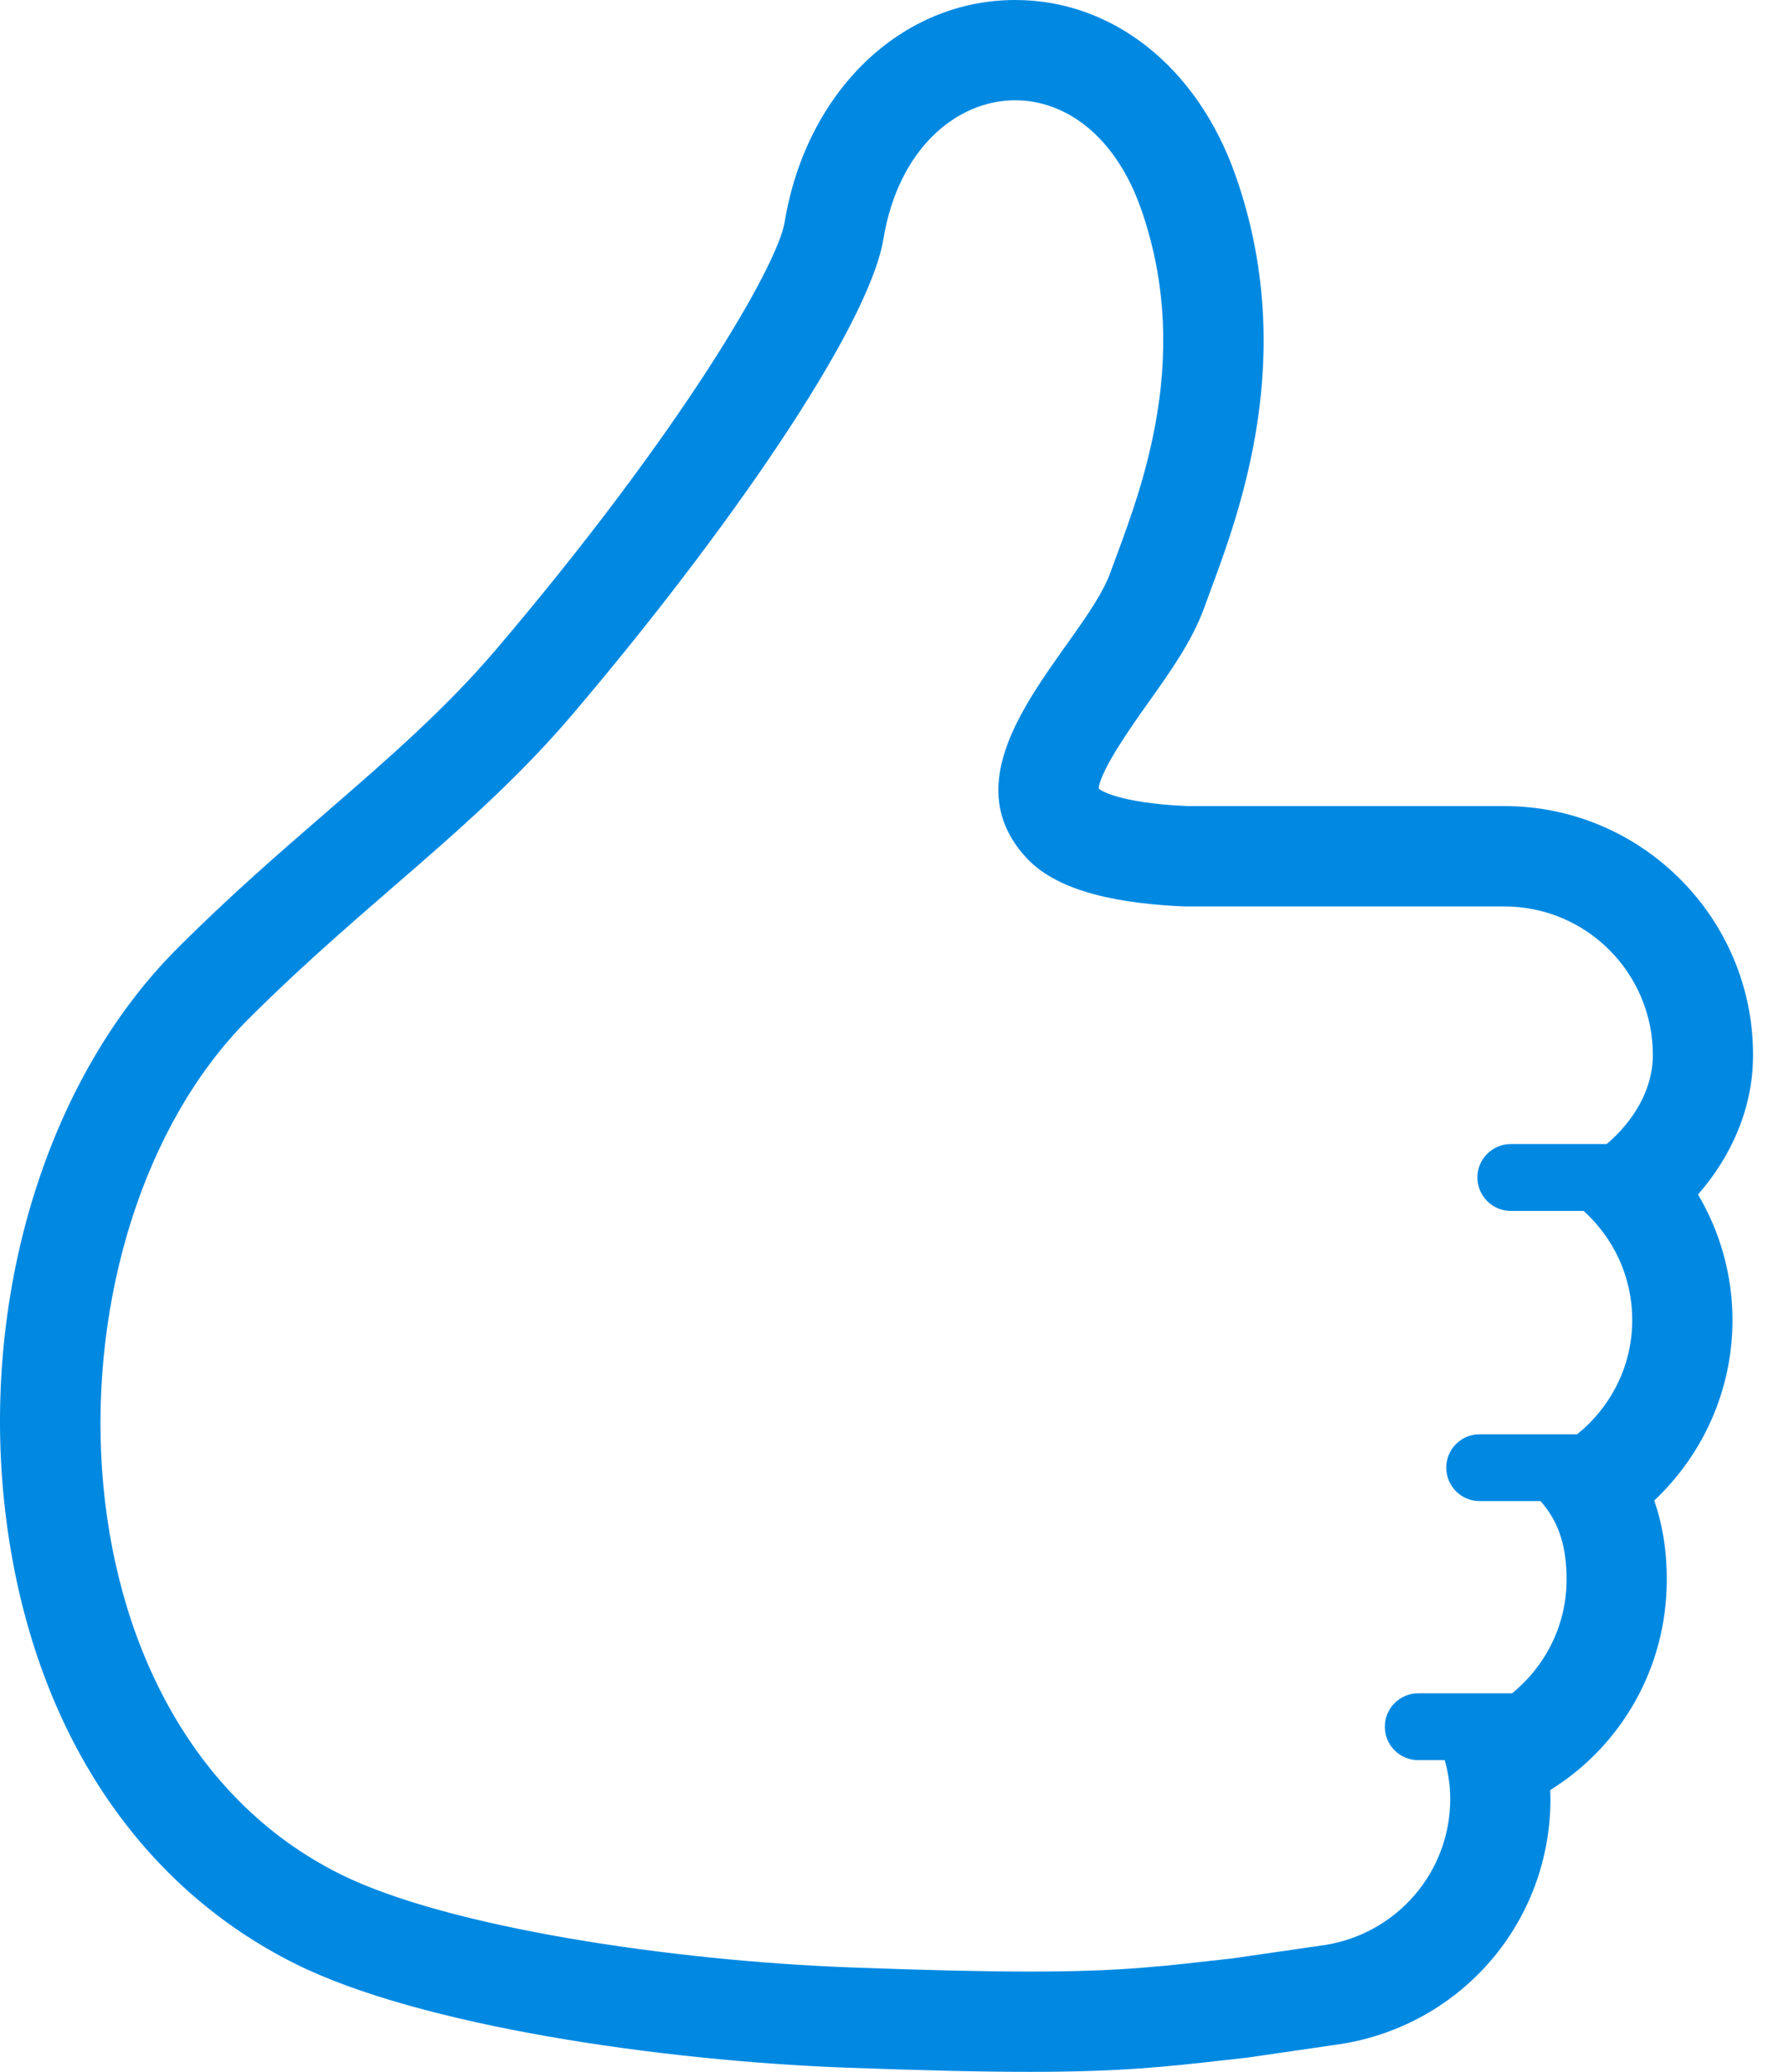 <svg xmlns="http://www.w3.org/2000/svg" width="56" height="65" viewBox="0 0 56 65" fill="none"><path d="M53.301 37.475C54.343 36.287 55.029 34.771 55.029 33.099C55.029 28.793 51.526 25.289 47.221 25.289H37.251C35.062 25.188 34.528 24.774 34.506 24.756L34.488 24.732C34.548 24.153 35.551 22.736 36.043 22.046C36.75 21.054 37.416 20.116 37.797 19.075L37.965 18.618C38.94 15.998 40.755 11.12 38.787 5.514C37.595 2.115 34.942 0 31.868 0C28.287 0 25.31 2.864 24.63 6.969C24.401 8.349 21.374 13.554 15.596 20.348C13.997 22.229 12.194 23.792 10.286 25.446C8.778 26.751 7.219 28.1 5.567 29.753C1.232 34.085 -0.831 41.43 0.31 48.46C1.296 54.546 4.472 59.212 9.252 61.602C13.168 63.56 20.771 64.655 26.57 64.869C28.995 64.958 30.825 65 32.324 65C35.193 65 36.619 64.839 38.424 64.635L39.033 64.568L39.136 64.556L42.066 64.131L42.121 64.123C45.916 63.504 48.669 60.271 48.669 56.434L48.663 56.159C50.879 54.784 52.321 52.34 52.321 49.553C52.321 48.609 52.176 47.788 51.927 47.076C53.44 45.651 54.383 43.634 54.383 41.412C54.382 39.994 53.991 38.641 53.301 37.475ZM47.425 37.991H49.711C50.645 38.836 51.236 40.05 51.236 41.413C51.236 42.867 50.556 44.148 49.508 44.997H46.446C45.866 44.997 45.398 45.465 45.398 46.044C45.398 46.623 45.866 47.094 46.446 47.094H48.358C48.993 47.806 49.175 48.647 49.175 49.553C49.175 50.999 48.503 52.277 47.465 53.124H44.52C43.938 53.124 43.47 53.594 43.47 54.173C43.47 54.753 43.938 55.221 44.52 55.221H45.349C45.46 55.608 45.523 56.012 45.523 56.435C45.523 58.752 43.831 60.656 41.616 61.017L38.686 61.441C36.563 61.676 35.318 61.854 32.324 61.854C30.92 61.854 29.131 61.814 26.687 61.723C21.146 61.519 14.039 60.477 10.659 58.787C1.197 54.056 1.191 38.578 7.793 31.976C11.52 28.249 14.961 25.954 17.992 22.387C22.676 16.879 27.262 10.339 27.734 7.482C28.198 4.682 30.017 3.146 31.868 3.146C33.423 3.146 35.002 4.231 35.819 6.558C37.521 11.41 35.667 15.73 34.843 17.992C34.014 20.257 29.442 23.935 32.229 26.924C33.264 28.035 35.298 28.356 37.182 28.438H47.221C49.798 28.438 51.883 30.525 51.883 33.099C51.883 34.2 51.26 35.19 50.435 35.892H47.426C46.846 35.892 46.376 36.361 46.376 36.94C46.376 37.519 46.846 37.991 47.425 37.991Z" fill="#0189E2"></path></svg>